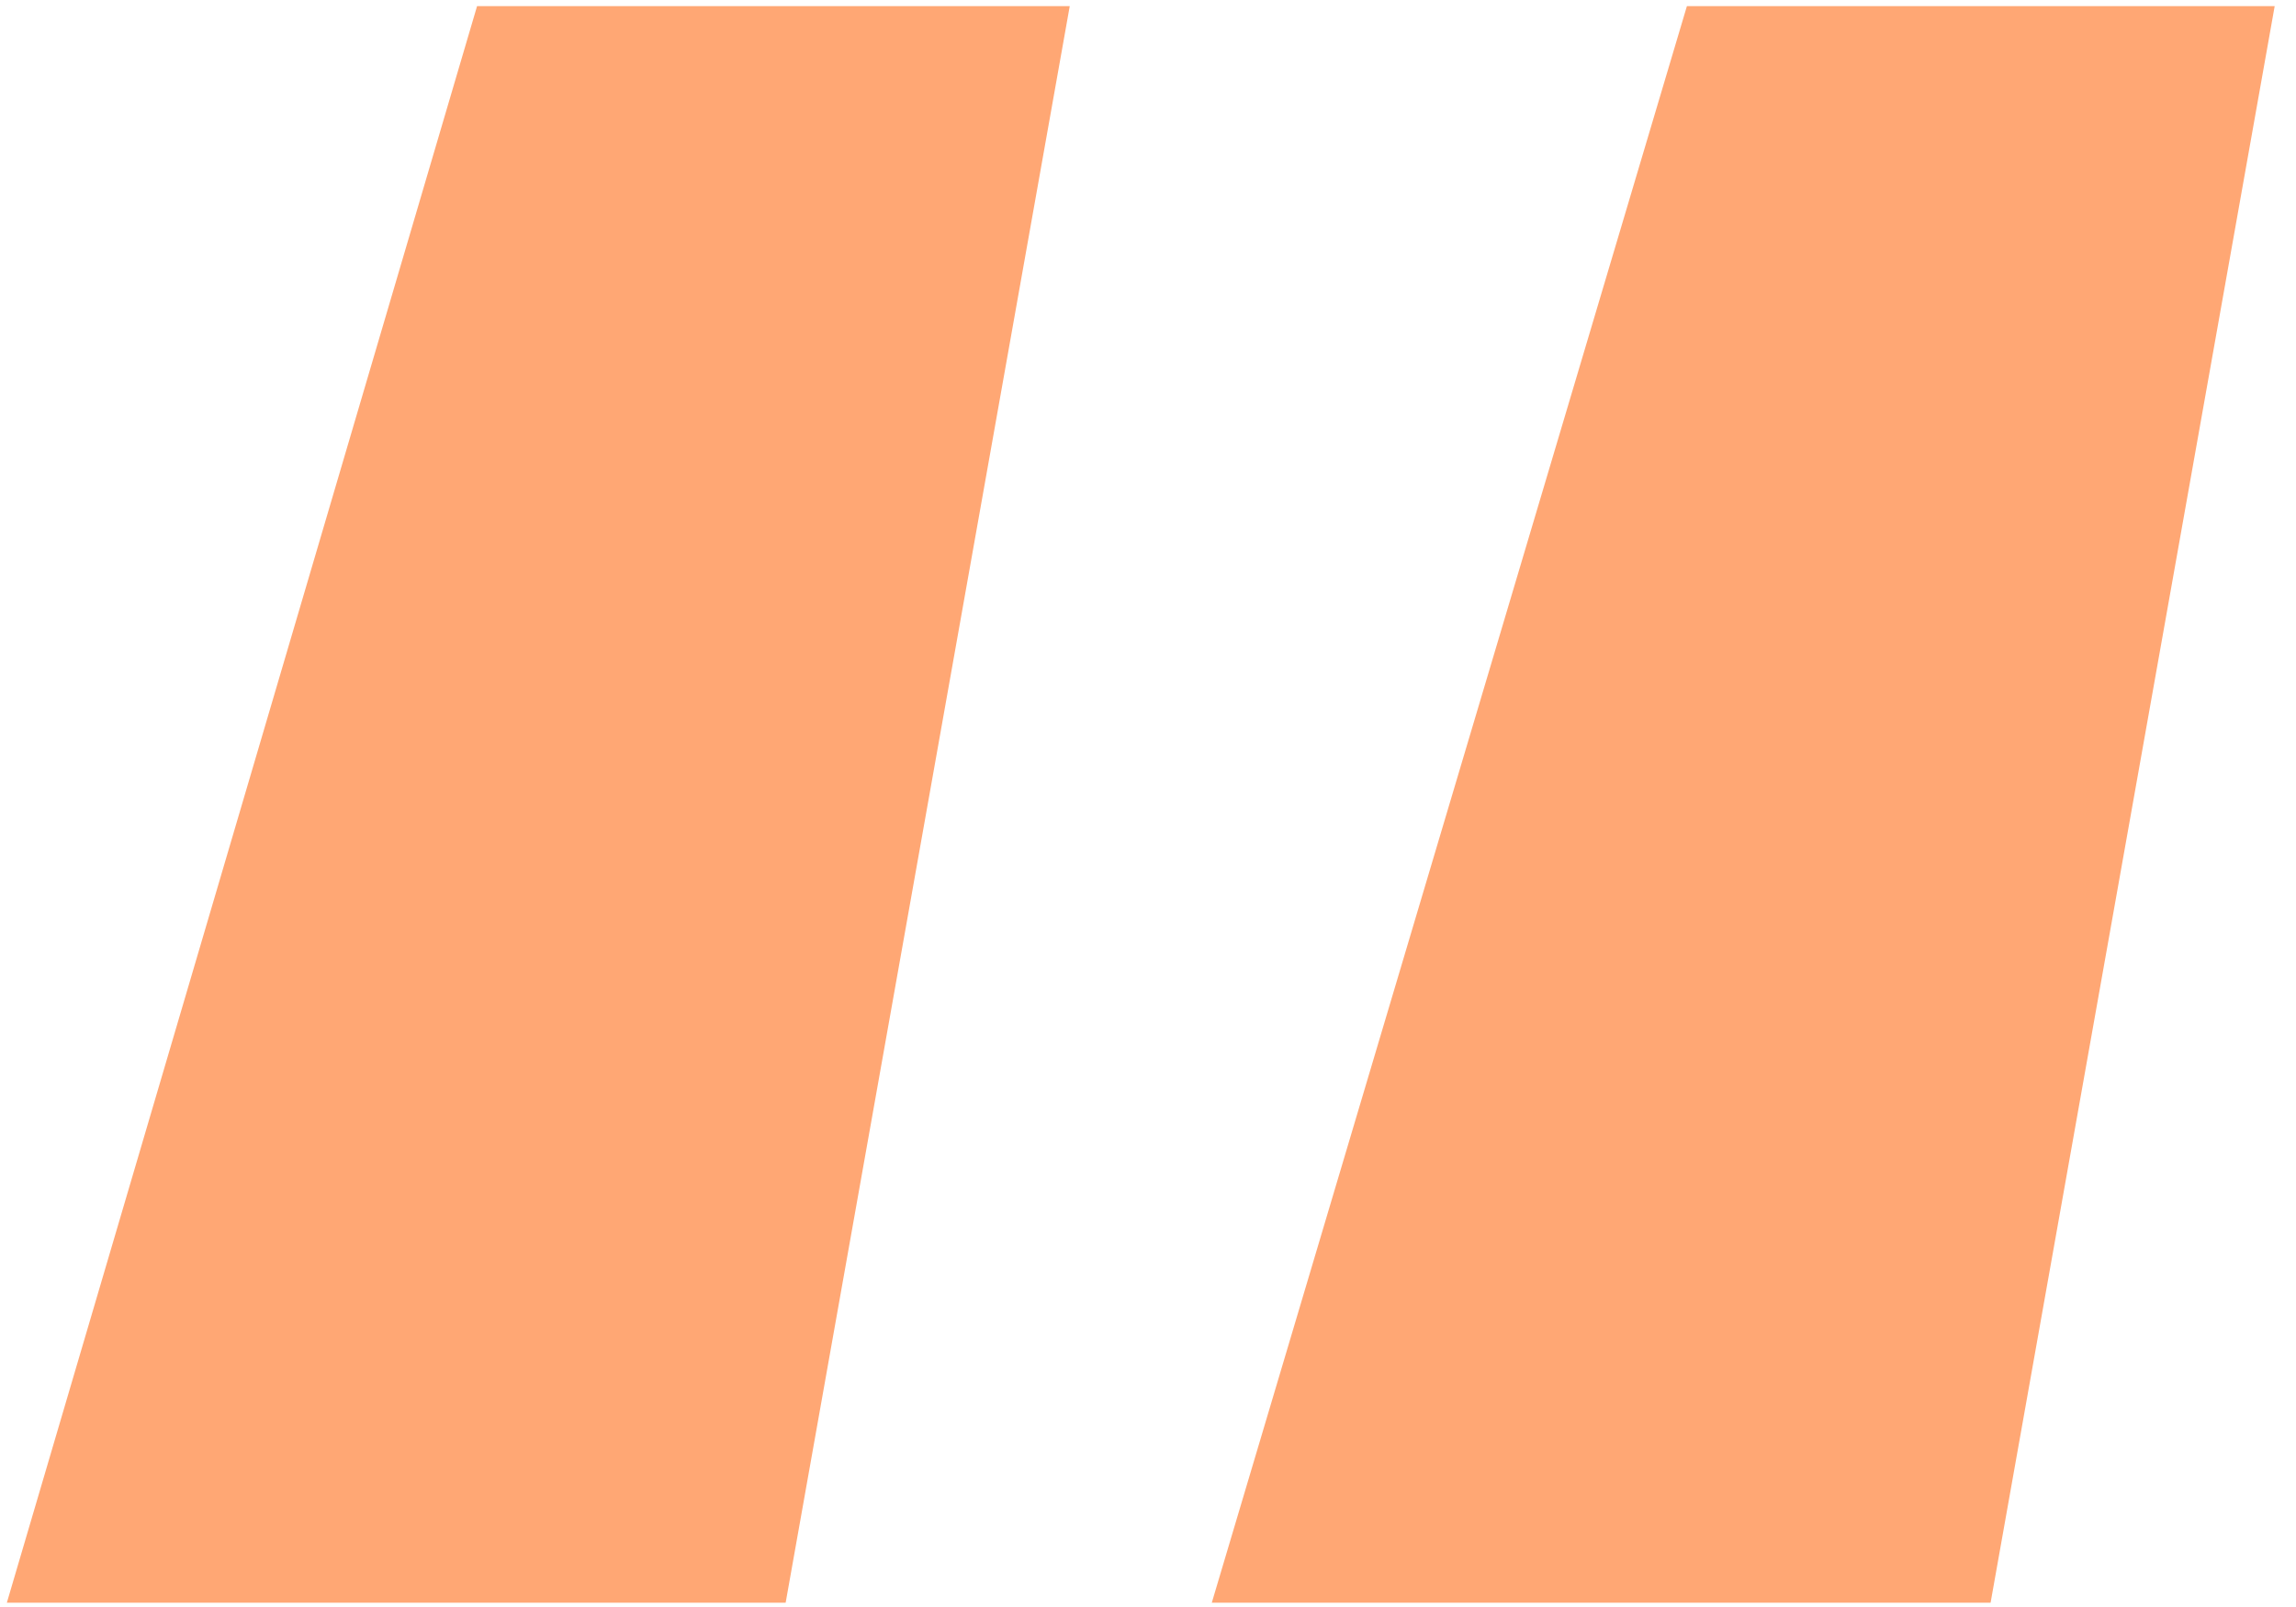 <svg width="60" height="42" viewBox="0 0 60 42" fill="none" xmlns="http://www.w3.org/2000/svg">
<path d="M59.443 0.16L52.019 41.888H31.667L44.083 0.16H59.443ZM27.955 0.16L20.531 41.888H0.179L12.467 0.16H27.955Z" fill="#FFA774"/>
</svg>
